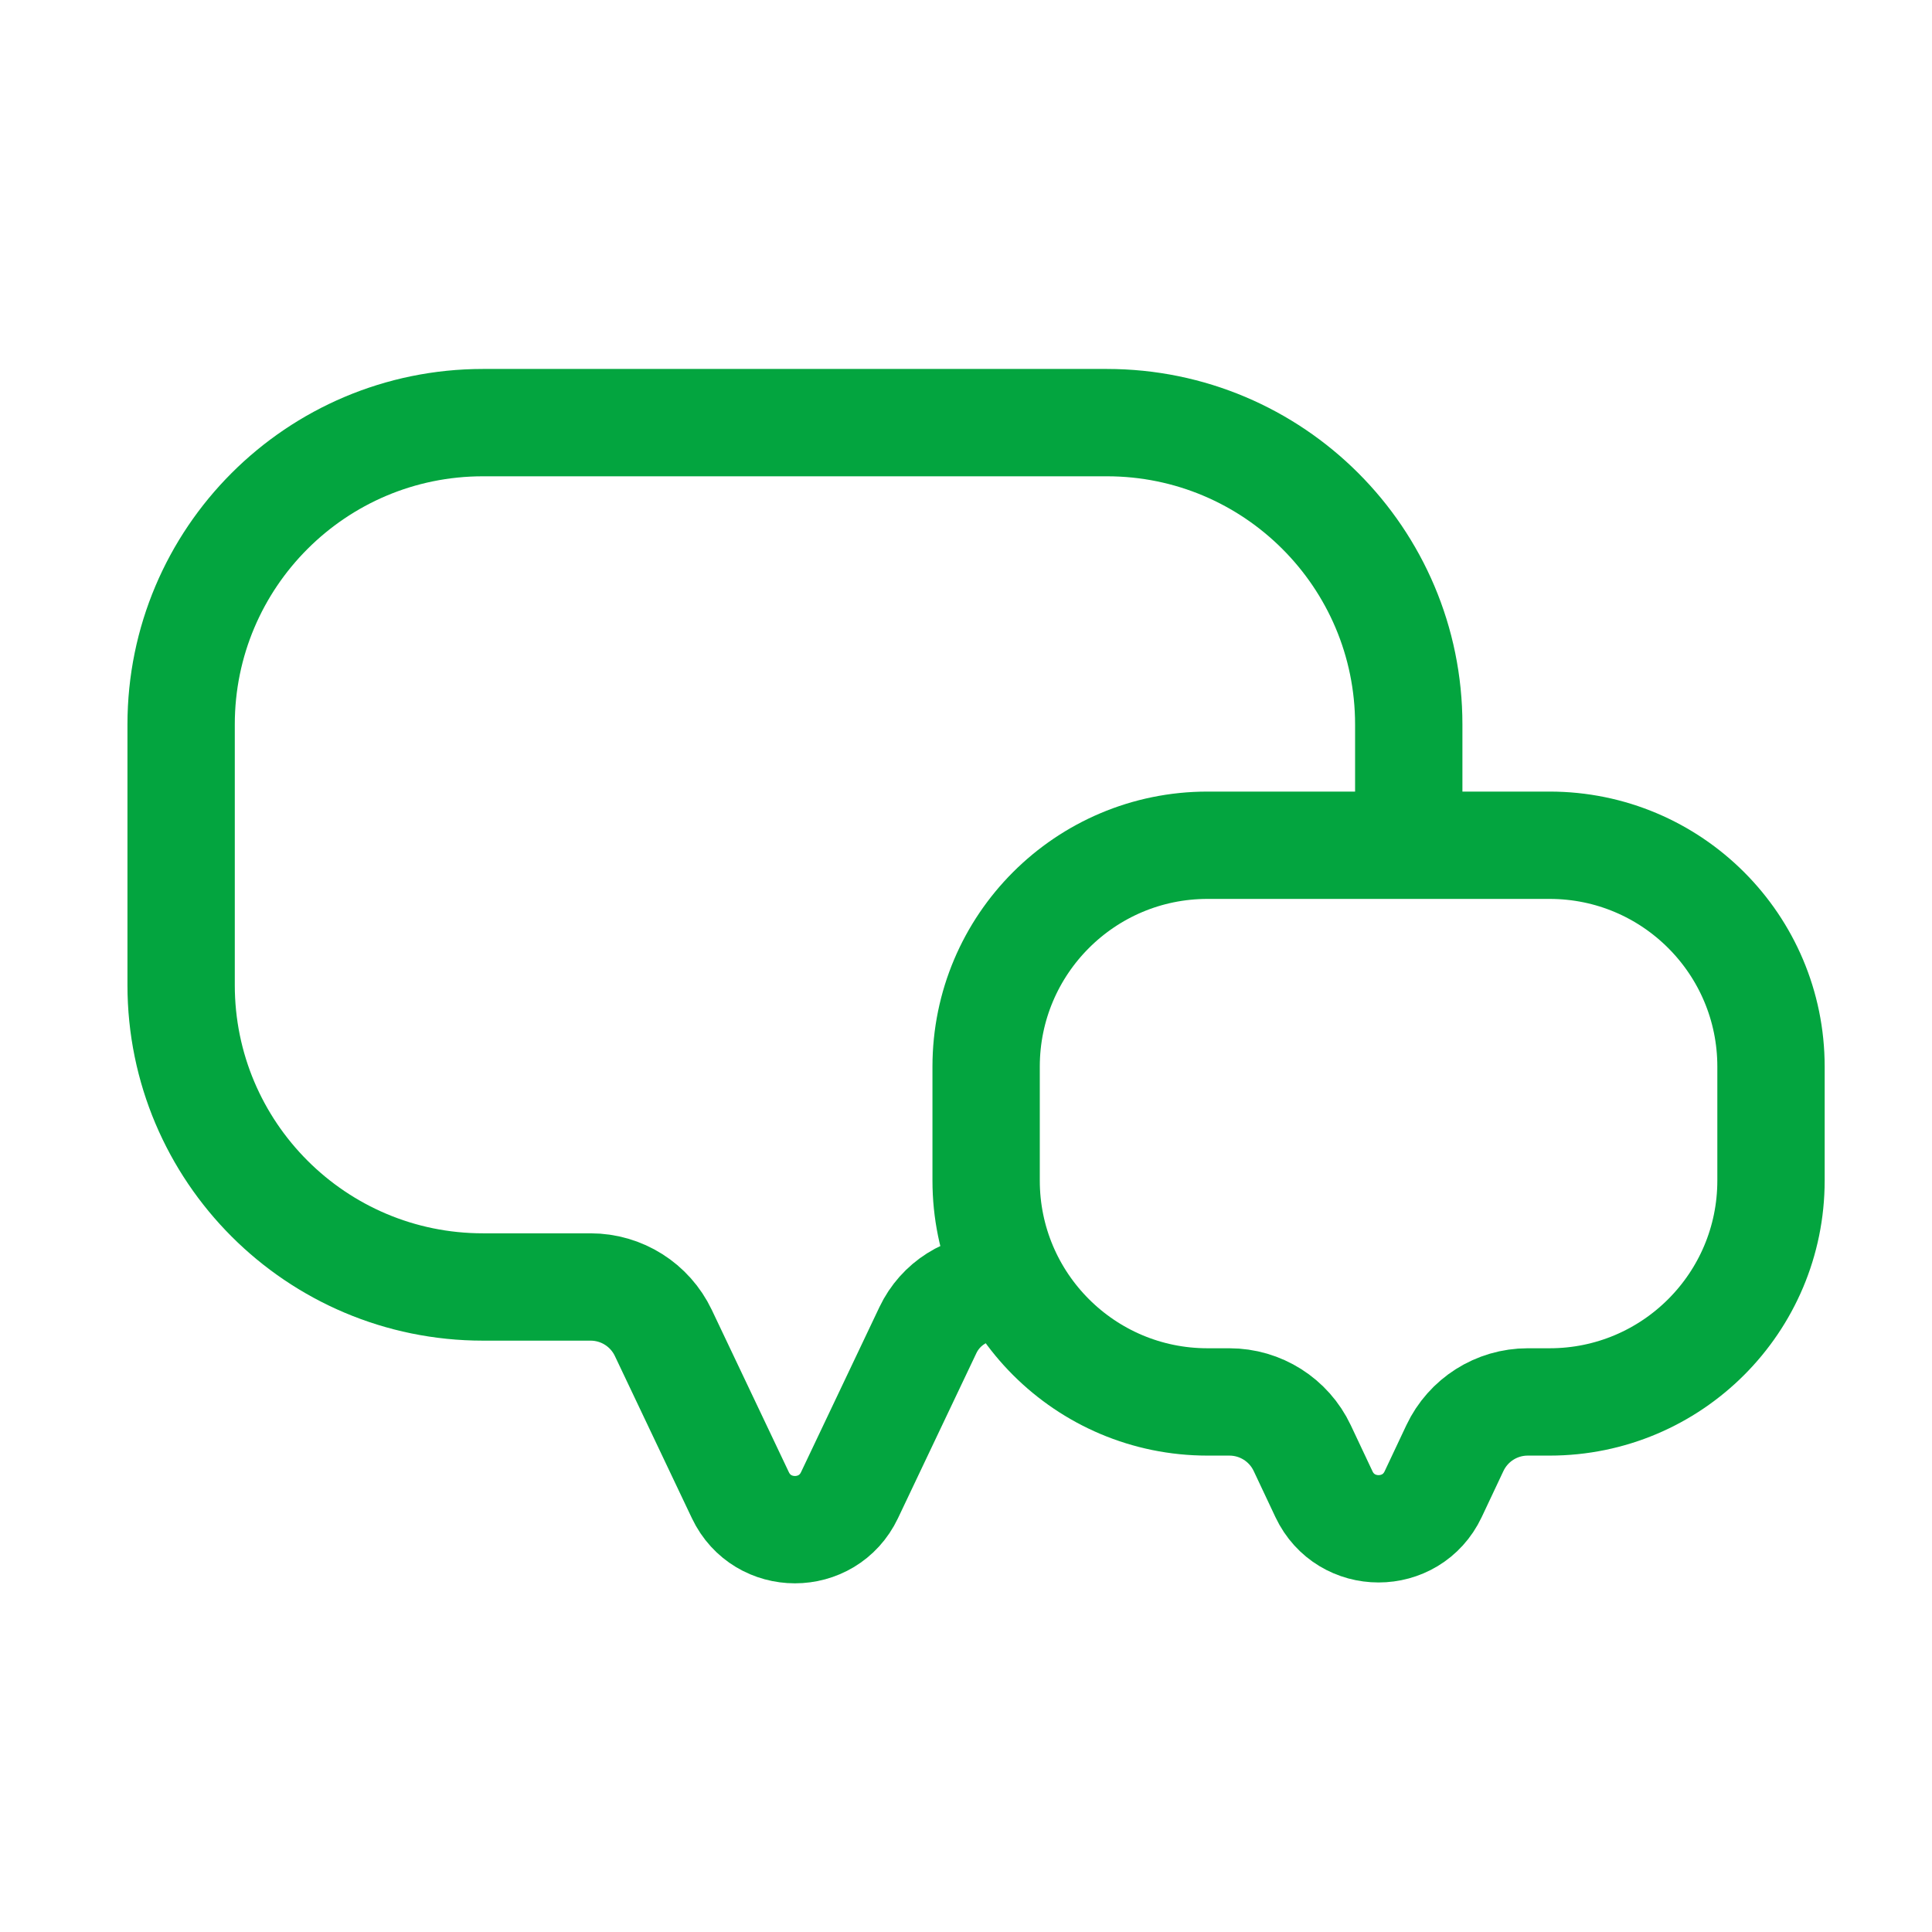 <svg width="36" height="36" viewBox="0 0 36 36" fill="none" xmlns="http://www.w3.org/2000/svg">
<path d="M26.25 15.928V13.5C26.25 10.393 23.732 7.875 20.625 7.875H9C5.893 7.875 3.375 10.393 3.375 13.5V18.356C3.375 21.462 5.893 23.981 9 23.981H11.005C11.584 23.981 12.111 24.314 12.36 24.837L13.796 27.861C14.203 28.717 15.422 28.717 15.829 27.861L17.29 24.785C17.523 24.294 18.018 23.981 18.562 23.981" stroke="#03A53F" stroke-width="2" stroke-linejoin="round"/>
<path d="M33 21.998V19.875C33 17.597 31.153 15.75 28.875 15.75H26.438H22.5C20.222 15.75 18.375 17.597 18.375 19.875V21V21.998C18.375 24.276 20.222 26.123 22.5 26.123H22.908C23.489 26.123 24.017 26.458 24.265 26.983L24.67 27.842C25.076 28.702 26.299 28.702 26.705 27.842L27.11 26.983C27.358 26.458 27.886 26.123 28.467 26.123H28.875C31.153 26.123 33 24.276 33 21.998Z" stroke="#03A53F" stroke-width="2" stroke-linejoin="round"/>
</svg>
